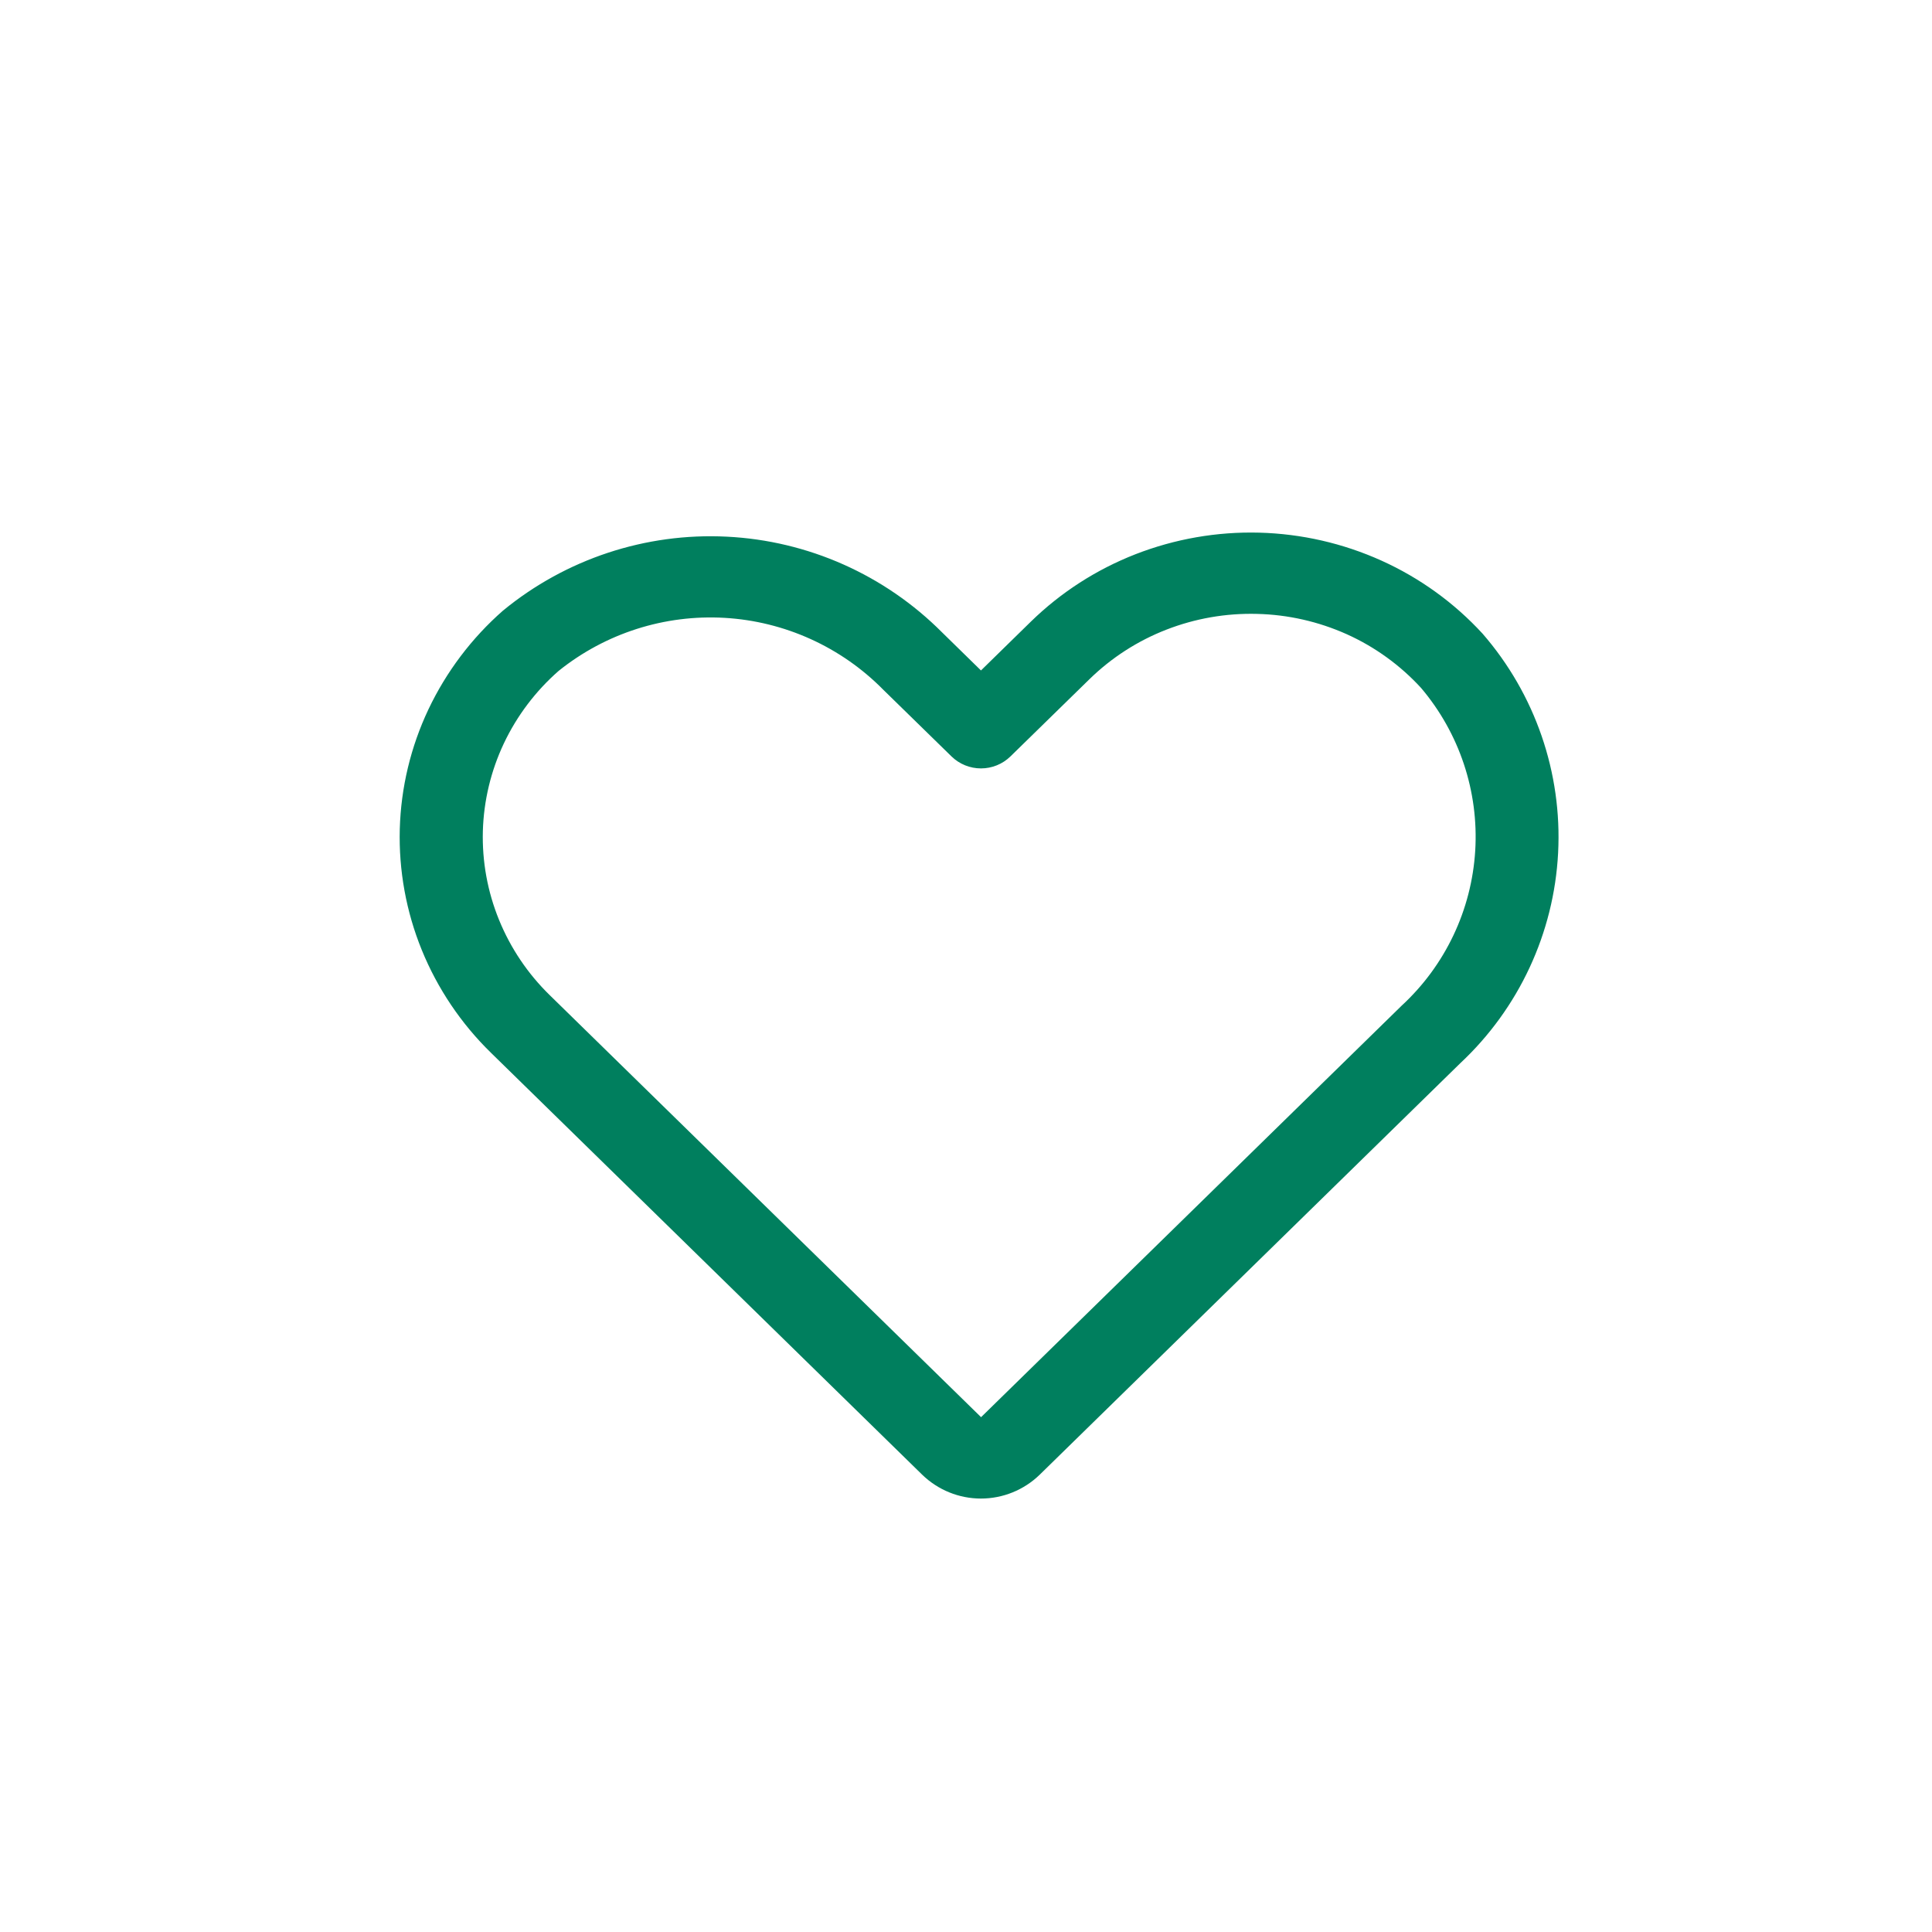 <svg width="40" height="40" viewBox="0 0 40 40" fill="none" xmlns="http://www.w3.org/2000/svg" preserveAspectRatio="none">
<g clip-path="url(#clip0_36_1138)">
<path fill-rule="evenodd" clip-rule="evenodd" d="M23.511 11.474C24.326 11.157 25.196 11.005 26.071 11.028C26.945 11.051 27.807 11.248 28.604 11.608C29.396 11.966 30.107 12.479 30.695 13.119C31.784 14.373 32.345 16 32.259 17.659C32.173 19.318 31.446 20.879 30.233 22.013L21.525 30.533C21.199 30.849 20.763 31.026 20.309 31.026C19.856 31.026 19.42 30.849 19.094 30.533L10.163 21.795C9.546 21.192 9.059 20.469 8.733 19.67C8.409 18.875 8.254 18.022 8.277 17.164C8.301 16.306 8.503 15.463 8.87 14.687C9.24 13.907 9.766 13.21 10.415 12.641C11.715 11.573 13.367 11.027 15.047 11.111C16.728 11.194 18.317 11.901 19.505 13.093L20.31 13.881L21.339 12.874C21.961 12.266 22.7 11.79 23.511 11.474ZM26.025 12.71C25.383 12.693 24.745 12.804 24.147 13.037C23.553 13.268 23.011 13.617 22.555 14.063L20.918 15.663C20.755 15.821 20.537 15.909 20.31 15.909C20.083 15.909 19.865 15.821 19.702 15.663L18.289 14.282C17.416 13.395 16.244 12.864 15.002 12.792C13.76 12.72 12.535 13.111 11.565 13.891C11.089 14.308 10.703 14.819 10.432 15.391C10.163 15.96 10.015 16.578 9.997 17.207C9.98 17.837 10.094 18.462 10.332 19.045C10.571 19.631 10.928 20.161 11.381 20.603L20.312 29.341L29.02 20.821C29.923 19.988 30.468 18.838 30.543 17.611C30.617 16.385 30.215 15.178 29.42 14.241C28.989 13.772 28.467 13.394 27.886 13.132C27.3 12.869 26.667 12.725 26.025 12.71Z" fill="#007F5E"/>
</g>
<defs>
<clipPath id="clip0_36_1138">
<rect width="40" height="40" fill="white"/>
</clipPath>
</defs>
</svg>
